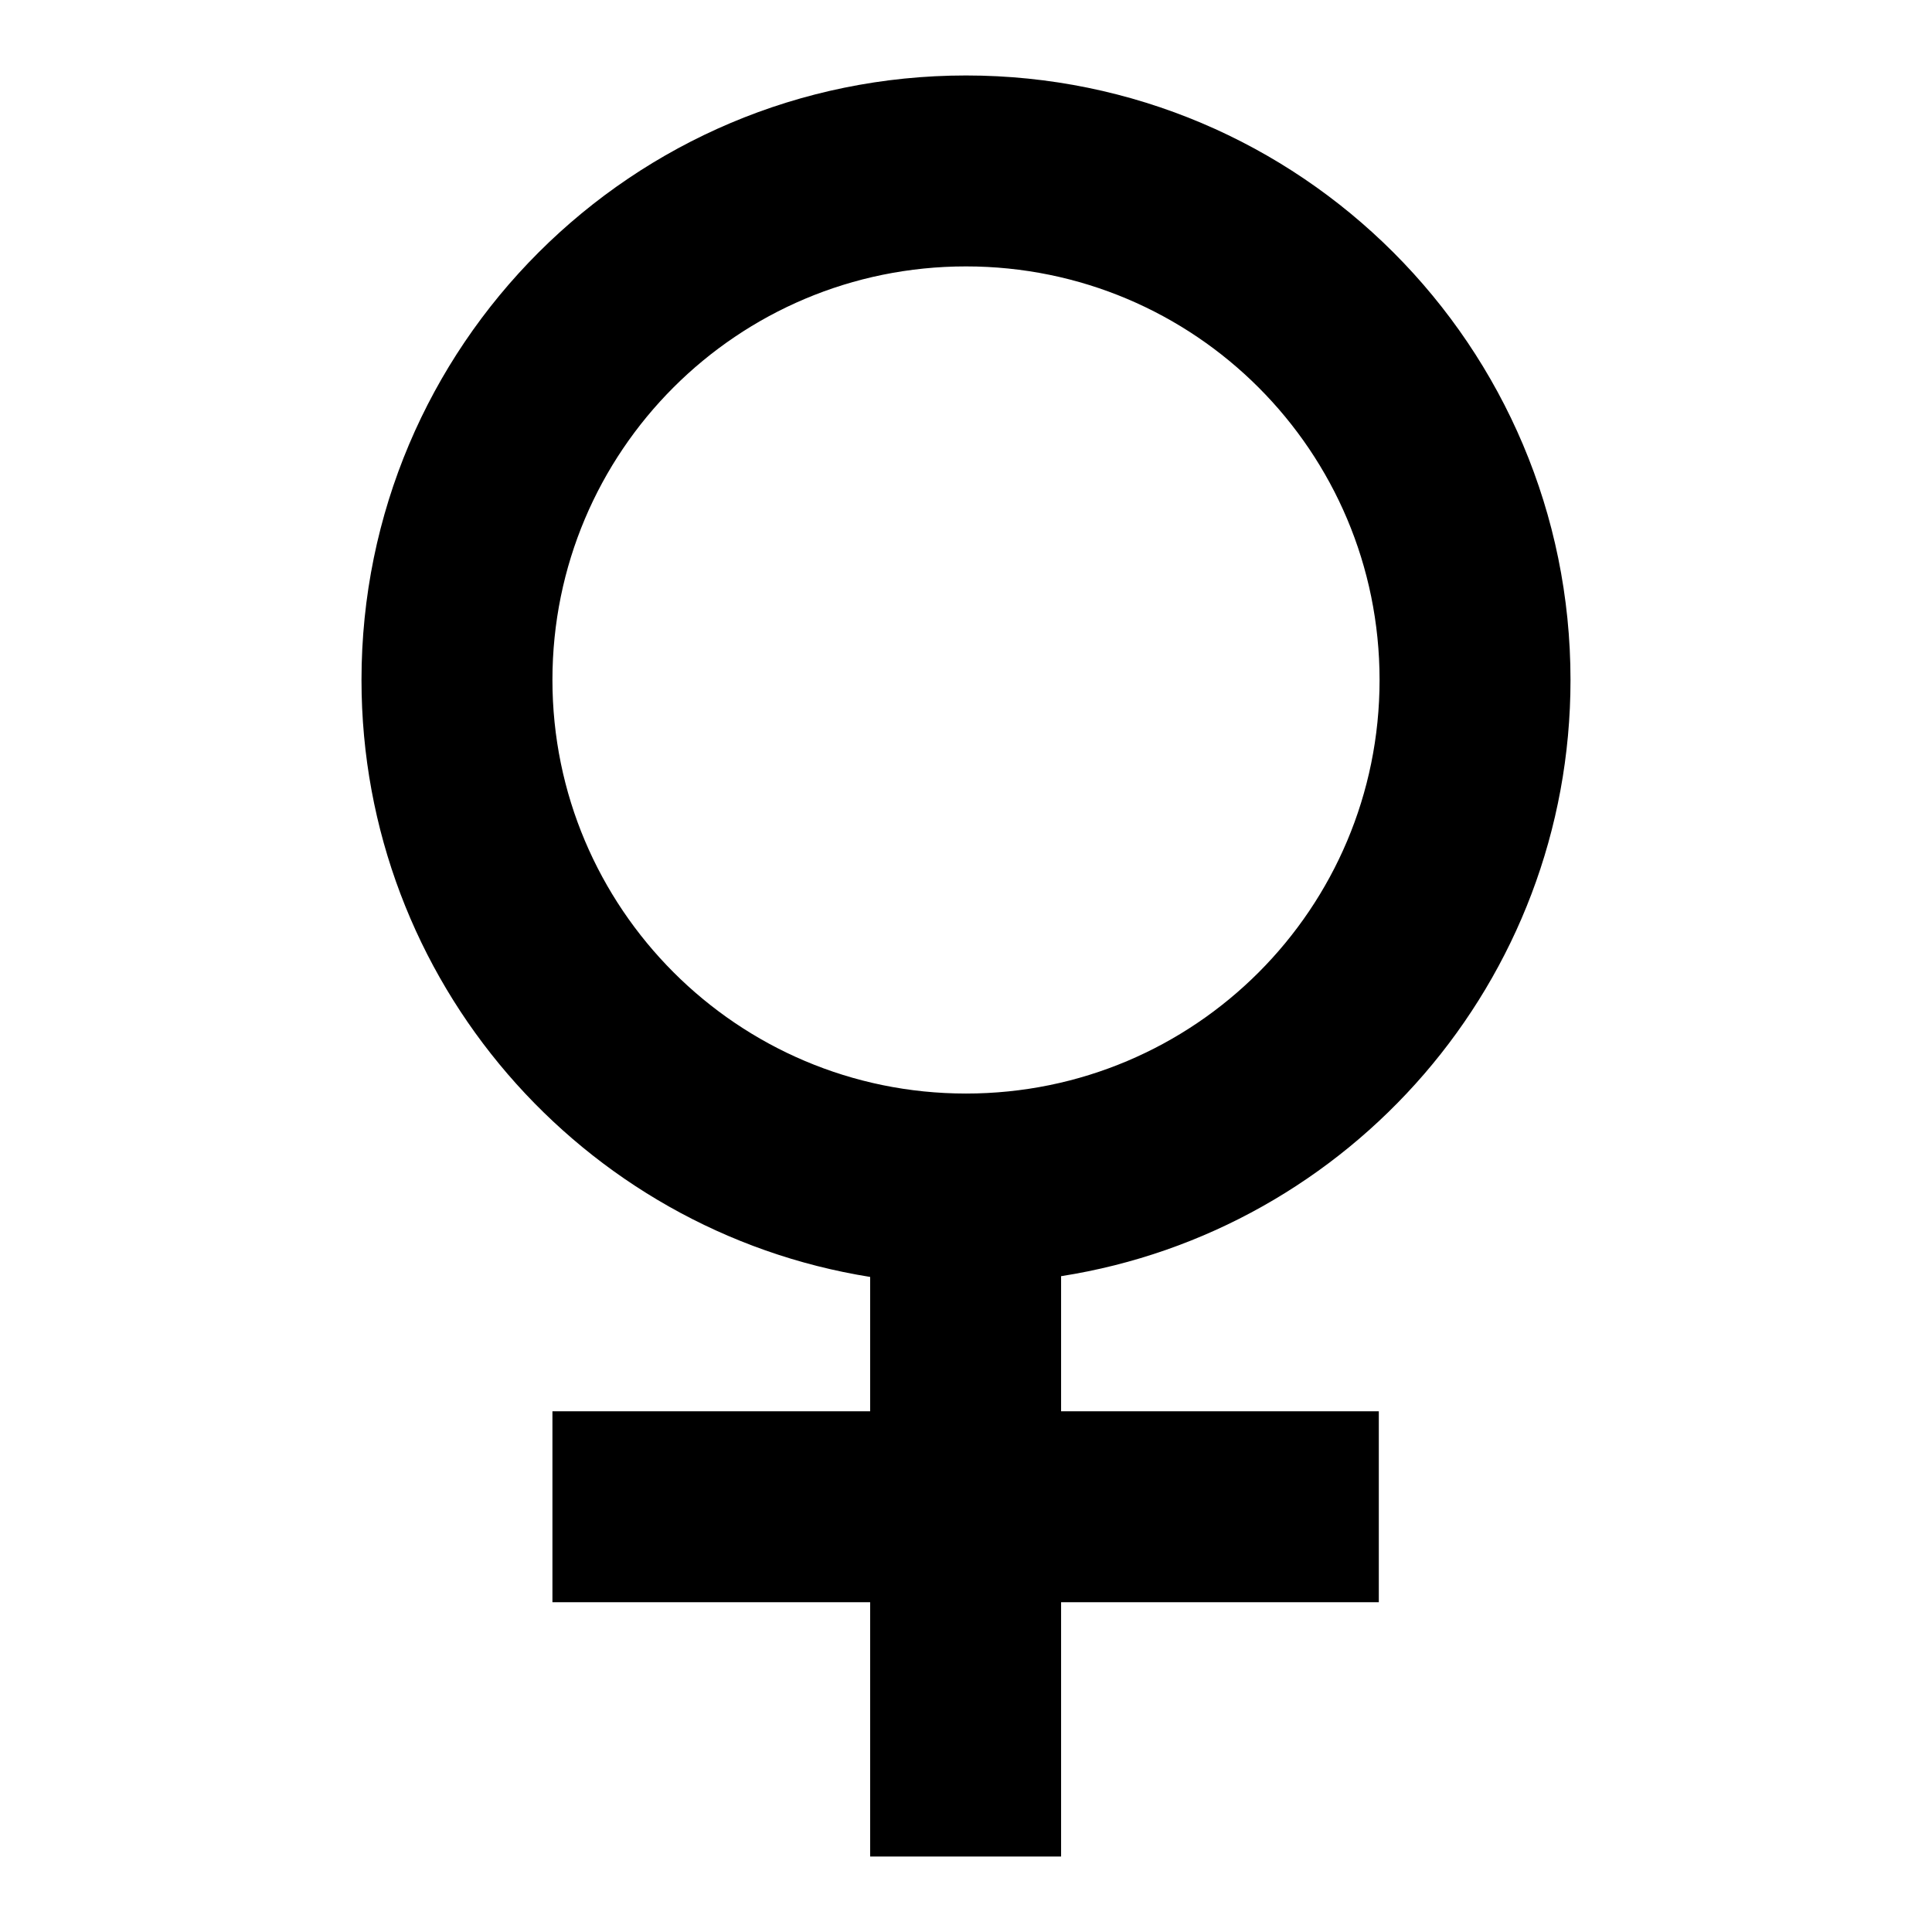 <?xml version="1.0" encoding="utf-8"?>
<!-- Svg Vector Icons : http://www.onlinewebfonts.com/icon -->
<!DOCTYPE svg PUBLIC "-//W3C//DTD SVG 1.1//EN" "http://www.w3.org/Graphics/SVG/1.1/DTD/svg11.dtd">
<svg version="1.1" xmlns="http://www.w3.org/2000/svg" xmlns:xlink="http://www.w3.org/1999/xlink" x="0px" y="0px" viewBox="0 0 256 256" enable-background="new 0 0 256 256" xml:space="preserve">
<g> <path fill="#000000" d="M208.1,90.1c0-44.2-35.8-80.1-80.1-80.1c-44.2,0-80.1,35.8-80.1,80.1c0,39.9,29.2,73,67.4,79.1V187H73.2 v25.3h42.1V246h25.3v-33.7h42.1V187h-42.1v-17.9C178.9,163.1,208.1,130,208.1,90.1z M73.2,90.1c0-30.3,24.5-54.8,54.8-54.8 c30.3,0,54.8,24.5,54.8,54.8c0,30.3-24.5,54.8-54.8,54.8C97.7,144.9,73.2,120.3,73.2,90.1z"/></g>
</svg>